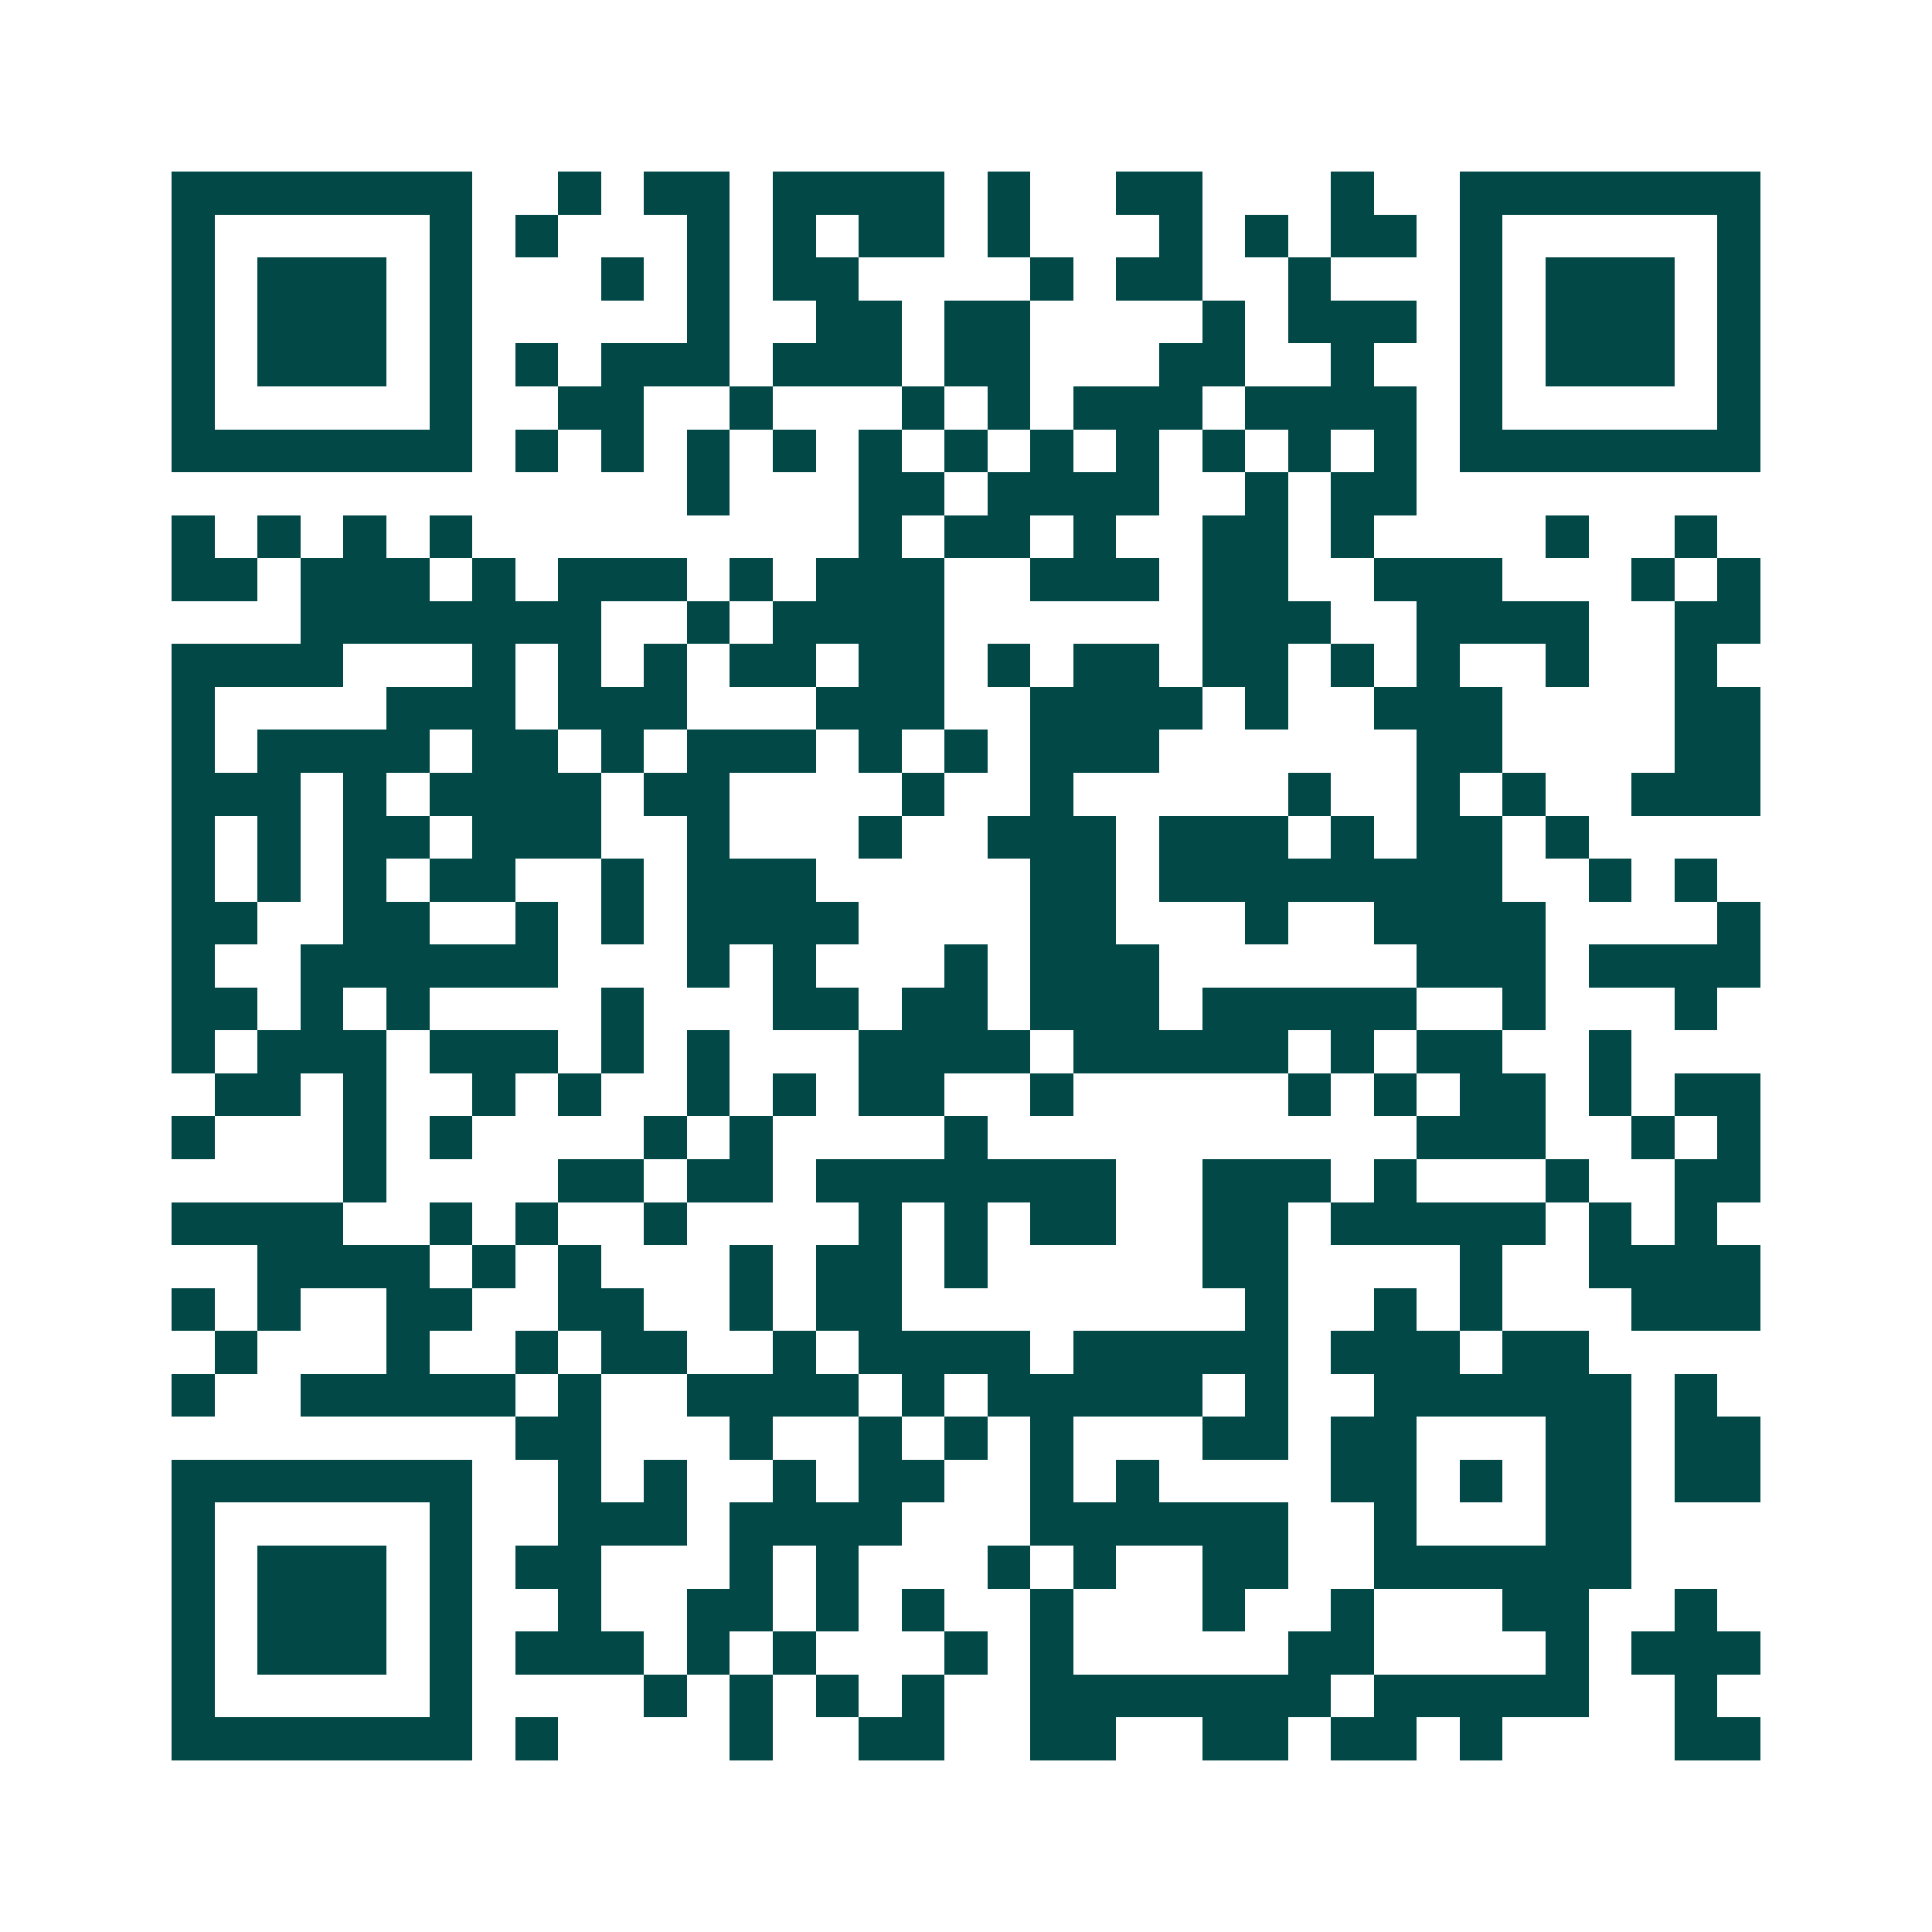 <svg xmlns="http://www.w3.org/2000/svg" width="200" height="200" viewBox="0 0 45 45" shape-rendering="crispEdges"><path fill="#ffffff" d="M0 0h45v45H0z"/><path stroke="#014847" d="M4 4.5h7m2 0h1m1 0h2m1 0h4m1 0h1m2 0h2m3 0h1m2 0h7M4 5.5h1m5 0h1m1 0h1m3 0h1m1 0h1m1 0h2m1 0h1m3 0h1m1 0h1m1 0h2m1 0h1m5 0h1M4 6.5h1m1 0h3m1 0h1m3 0h1m1 0h1m1 0h2m4 0h1m1 0h2m2 0h1m3 0h1m1 0h3m1 0h1M4 7.5h1m1 0h3m1 0h1m5 0h1m2 0h2m1 0h2m4 0h1m1 0h3m1 0h1m1 0h3m1 0h1M4 8.5h1m1 0h3m1 0h1m1 0h1m1 0h3m1 0h3m1 0h2m3 0h2m2 0h1m2 0h1m1 0h3m1 0h1M4 9.5h1m5 0h1m2 0h2m2 0h1m3 0h1m1 0h1m1 0h3m1 0h4m1 0h1m5 0h1M4 10.5h7m1 0h1m1 0h1m1 0h1m1 0h1m1 0h1m1 0h1m1 0h1m1 0h1m1 0h1m1 0h1m1 0h1m1 0h7M16 11.5h1m3 0h2m1 0h4m2 0h1m1 0h2M4 12.5h1m1 0h1m1 0h1m1 0h1m9 0h1m1 0h2m1 0h1m2 0h2m1 0h1m4 0h1m2 0h1M4 13.5h2m1 0h3m1 0h1m1 0h3m1 0h1m1 0h3m2 0h3m1 0h2m2 0h3m3 0h1m1 0h1M7 14.5h7m2 0h1m1 0h4m6 0h3m2 0h4m2 0h2M4 15.5h4m3 0h1m1 0h1m1 0h1m1 0h2m1 0h2m1 0h1m1 0h2m1 0h2m1 0h1m1 0h1m2 0h1m2 0h1M4 16.5h1m4 0h3m1 0h3m3 0h3m2 0h4m1 0h1m2 0h3m4 0h2M4 17.5h1m1 0h4m1 0h2m1 0h1m1 0h3m1 0h1m1 0h1m1 0h3m6 0h2m4 0h2M4 18.5h3m1 0h1m1 0h4m1 0h2m4 0h1m2 0h1m5 0h1m2 0h1m1 0h1m2 0h3M4 19.5h1m1 0h1m1 0h2m1 0h3m2 0h1m3 0h1m2 0h3m1 0h3m1 0h1m1 0h2m1 0h1M4 20.5h1m1 0h1m1 0h1m1 0h2m2 0h1m1 0h3m5 0h2m1 0h8m2 0h1m1 0h1M4 21.5h2m2 0h2m2 0h1m1 0h1m1 0h4m4 0h2m3 0h1m2 0h4m4 0h1M4 22.5h1m2 0h6m3 0h1m1 0h1m3 0h1m1 0h3m6 0h3m1 0h4M4 23.5h2m1 0h1m1 0h1m4 0h1m3 0h2m1 0h2m1 0h3m1 0h5m2 0h1m3 0h1M4 24.5h1m1 0h3m1 0h3m1 0h1m1 0h1m3 0h4m1 0h5m1 0h1m1 0h2m2 0h1M5 25.5h2m1 0h1m2 0h1m1 0h1m2 0h1m1 0h1m1 0h2m2 0h1m5 0h1m1 0h1m1 0h2m1 0h1m1 0h2M4 26.5h1m3 0h1m1 0h1m4 0h1m1 0h1m4 0h1m10 0h3m2 0h1m1 0h1M8 27.5h1m4 0h2m1 0h2m1 0h7m2 0h3m1 0h1m3 0h1m2 0h2M4 28.5h4m2 0h1m1 0h1m2 0h1m4 0h1m1 0h1m1 0h2m2 0h2m1 0h5m1 0h1m1 0h1M6 29.5h4m1 0h1m1 0h1m3 0h1m1 0h2m1 0h1m5 0h2m4 0h1m2 0h4M4 30.5h1m1 0h1m2 0h2m2 0h2m2 0h1m1 0h2m8 0h1m2 0h1m1 0h1m3 0h3M5 31.5h1m3 0h1m2 0h1m1 0h2m2 0h1m1 0h4m1 0h5m1 0h3m1 0h2M4 32.5h1m2 0h5m1 0h1m2 0h4m1 0h1m1 0h5m1 0h1m2 0h6m1 0h1M12 33.5h2m3 0h1m2 0h1m1 0h1m1 0h1m3 0h2m1 0h2m3 0h2m1 0h2M4 34.5h7m2 0h1m1 0h1m2 0h1m1 0h2m2 0h1m1 0h1m4 0h2m1 0h1m1 0h2m1 0h2M4 35.5h1m5 0h1m2 0h3m1 0h4m3 0h6m2 0h1m3 0h2M4 36.5h1m1 0h3m1 0h1m1 0h2m3 0h1m1 0h1m3 0h1m1 0h1m2 0h2m2 0h6M4 37.5h1m1 0h3m1 0h1m2 0h1m2 0h2m1 0h1m1 0h1m2 0h1m3 0h1m2 0h1m3 0h2m2 0h1M4 38.5h1m1 0h3m1 0h1m1 0h3m1 0h1m1 0h1m3 0h1m1 0h1m5 0h2m4 0h1m1 0h3M4 39.5h1m5 0h1m4 0h1m1 0h1m1 0h1m1 0h1m2 0h7m1 0h5m2 0h1M4 40.5h7m1 0h1m4 0h1m2 0h2m2 0h2m2 0h2m1 0h2m1 0h1m4 0h2"/></svg>
